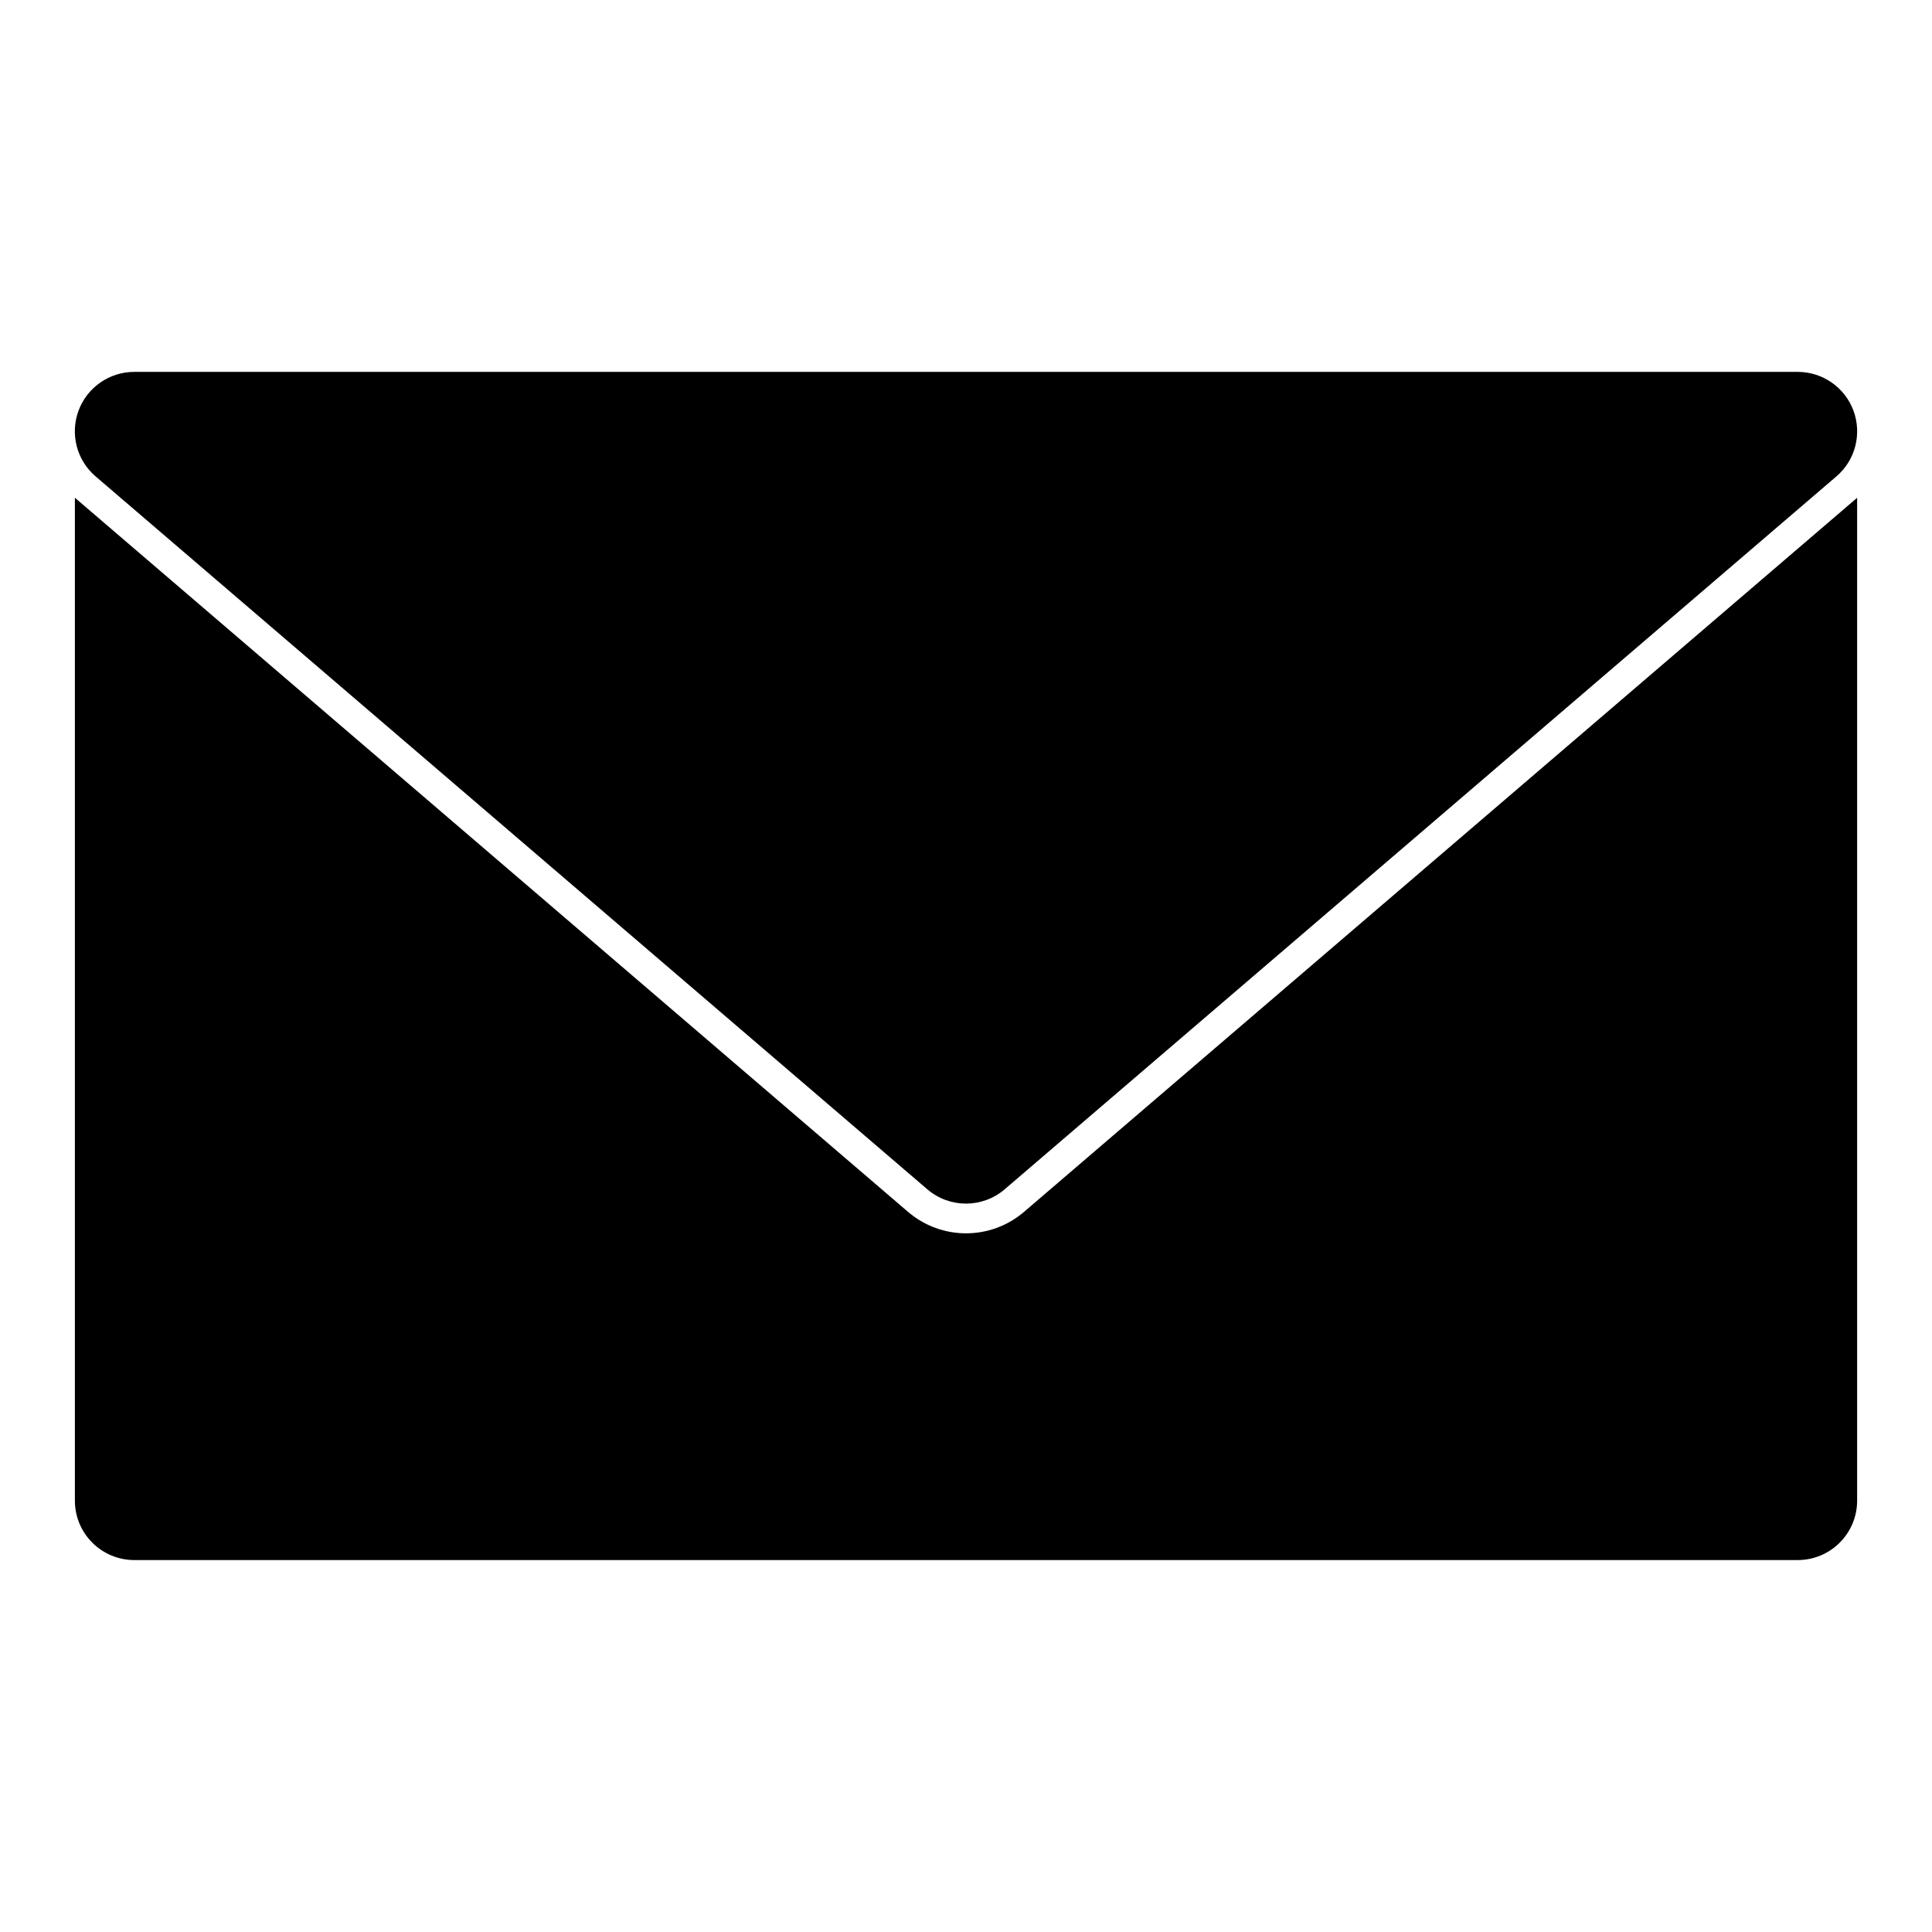 <?xml version="1.0" encoding="UTF-8"?>
<!-- Uploaded to: SVG Repo, www.svgrepo.com, Generator: SVG Repo Mixer Tools -->
<svg fill="#000000" width="800px" height="800px" version="1.1" viewBox="144 144 512 512" xmlns="http://www.w3.org/2000/svg">
 <path d="m636.16 275.9v265.79c0 8.691-7.055 15.742-15.742 15.742h-440.83c-8.691 0-15.742-7.055-15.742-15.742v-265.79c0.125 0.109 0.25 0.219 0.379 0.332l220.42 188.93c8.848 7.574 21.883 7.574 30.73 0l220.42-188.93c0.125-0.109 0.25-0.219 0.379-0.332zm-456.58-33.348c-6.582 0-12.484 4.109-14.77 10.281-2.281 6.188-0.488 13.129 4.519 17.414l220.42 188.93c5.902 5.055 14.594 5.055 20.5 0l220.42-188.93c5.008-4.281 6.801-11.227 4.519-17.414-2.281-6.172-8.188-10.281-14.77-10.281z" fill-rule="evenodd"/>
</svg>